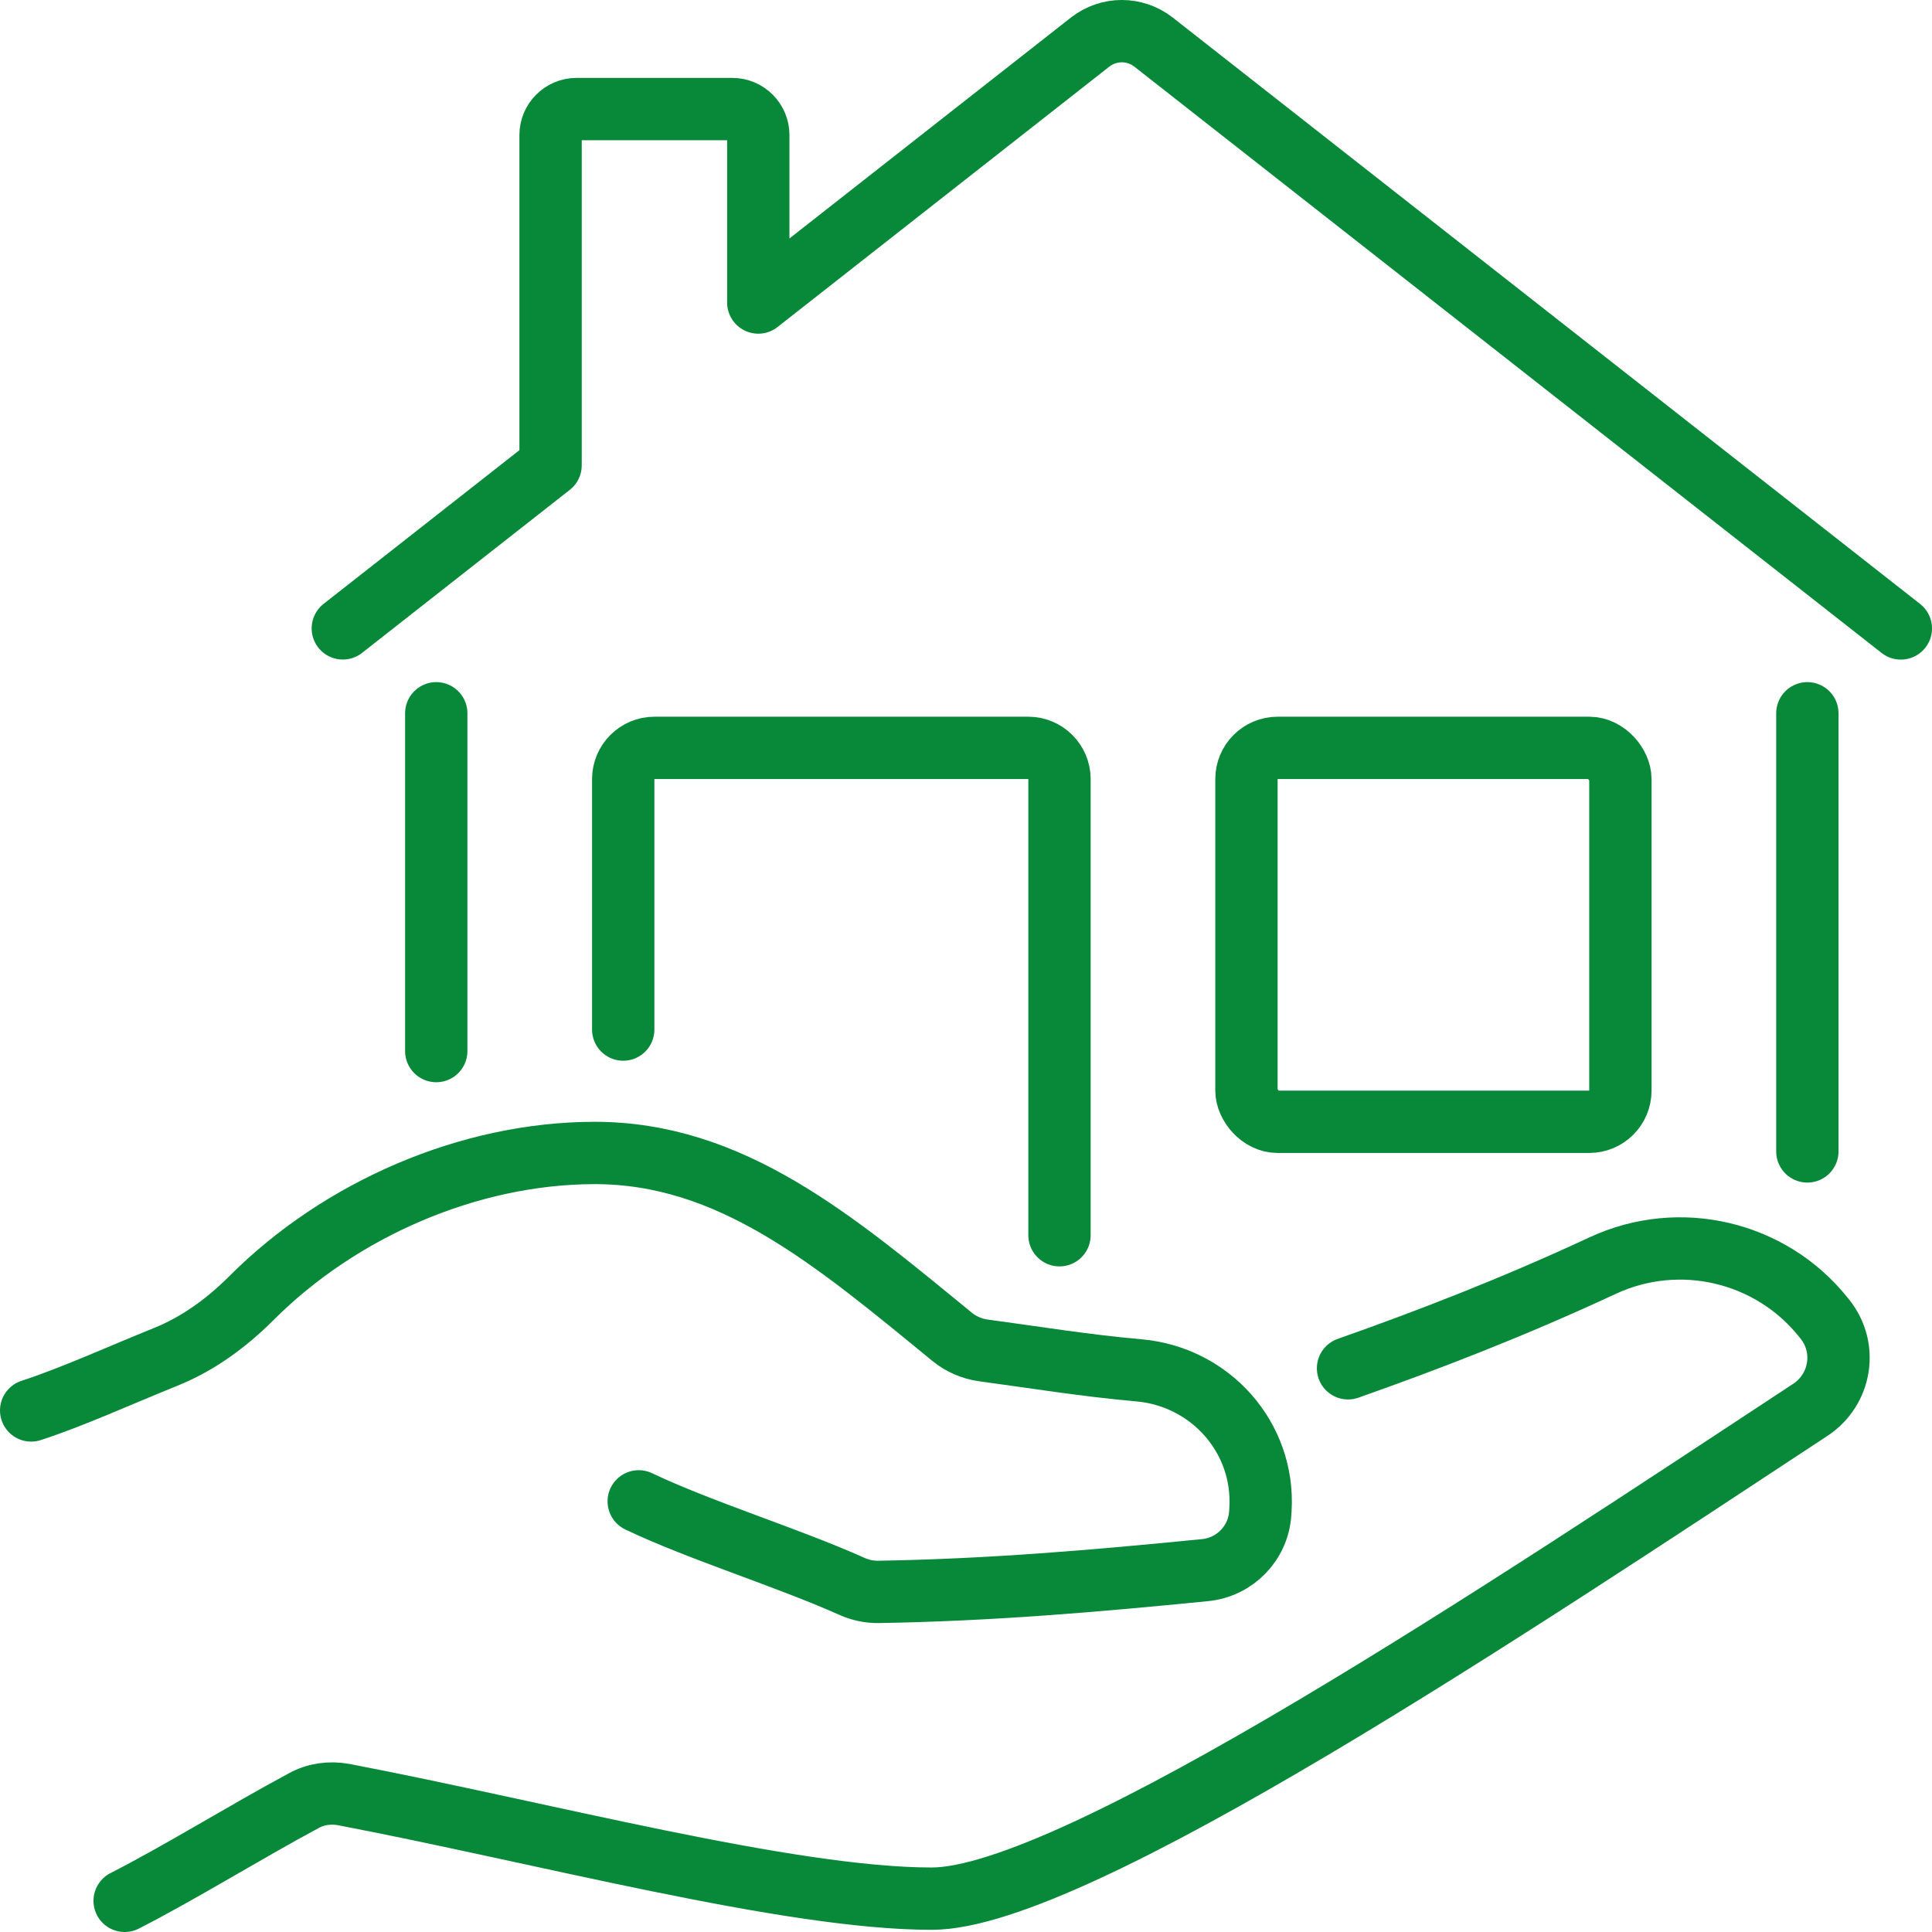 <?xml version="1.0" encoding="UTF-8"?>
<svg id="Layer_2" xmlns="http://www.w3.org/2000/svg" viewBox="0 0 434 434">
  <defs>
    <style>
      .cls-1 {
        fill: none;
        stroke: #078939;
        stroke-linecap: round;
        stroke-linejoin: round;
        stroke-width: 14px;
      }
    </style>
  </defs>
  <g id="Preview">
    <g>
      <path class="cls-1" d="M143.48,337.26c13.7,6.54,33.38,12.6,47.83,19.07,1.91.86,3.97,1.31,6.06,1.27,25.21-.42,48.59-2.44,73.34-4.89,6.73-.67,11.99-6.1,12.39-12.85.02-.26.03-.52.05-.78.97-16.12-11.21-29.83-27.3-31.25-12.24-1.08-23.61-2.96-34.9-4.47-2.58-.35-5.04-1.4-7.06-3.05-26.66-21.84-49.66-41.38-80.47-41.31-28.01.06-56.94,12.58-76.94,32.6-5.57,5.57-11.95,10.26-19.25,13.2-10.14,4.09-21.03,9.05-30.23,12.04"/>
      <path class="cls-1" d="M302.82,307.37c18.06-6.37,37.1-13.72,57.26-23.1,17.22-7.98,37.73-3.15,49.56,11.69l.28.35c5.18,6.44,3.64,15.82-3.22,20.37-66.71,43.89-165.27,109.83-197.4,109.83s-87.71-14.91-132.09-23.38c-3.08-.56-6.3-.14-9.03,1.4-12.81,6.86-27.93,16.24-40.18,22.47"/>
      <line class="cls-1" x1="98" y1="236.11" x2="98" y2="160.23"/>
      <line class="cls-1" x1="406" y1="258.65" x2="406" y2="160.23"/>
      <path class="cls-1" d="M427,141.17L259.12,9.45c-4.2-3.27-10.03-3.27-14.23,0l-74.55,58.51V30.33c0-3.21-2.62-5.83-5.83-5.83h-35c-3.21,0-5.83,2.62-5.83,5.83v74.2l-46.67,36.63"/>
      <path class="cls-1" d="M140,231.28v-56.28c0-3.85,3.15-7,7-7h84c3.85,0,7,3.15,7,7v102.48"/>
      <rect class="cls-1" x="280" y="168" width="84" height="84" rx="7" ry="7"/>
    </g>
  </g>
</svg>